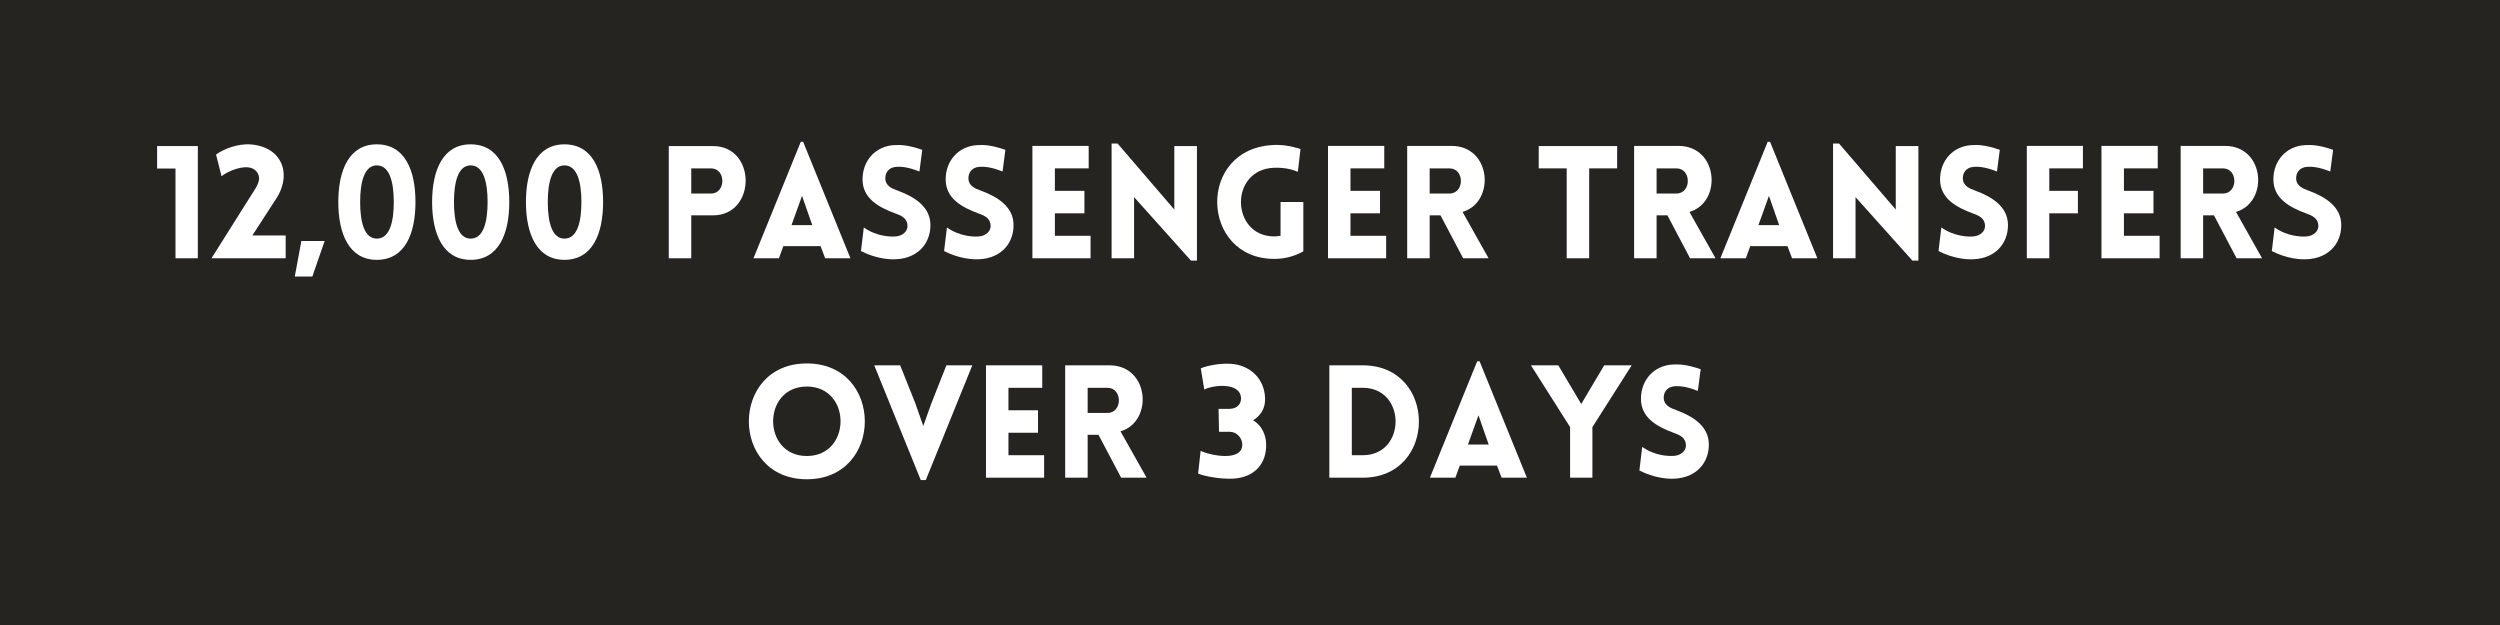 <?xml version="1.0" encoding="UTF-8"?> <svg xmlns="http://www.w3.org/2000/svg" xmlns:xlink="http://www.w3.org/1999/xlink" width="1188" viewBox="0 0 1188 297" height="297" version="1.0"><defs><g id="a"><path d="M 2.242 -42.641 L 10.977 -42.641 L 10.977 0 L 21.582 0 L 21.582 -53.32 L 2.242 -53.32 Z M 2.242 -42.641"></path></g><g id="b"><path d="M 20.387 -31.664 L 0.449 0 L 35.695 0 L 35.695 -10.828 L 19.863 -10.828 L 30.395 -27.109 C 39.355 -39.578 34.129 -53.32 18.445 -54.141 C 13.219 -54.367 6.723 -52.273 2.613 -49.289 L 5.227 -38.98 C 6.945 -40.477 12.844 -43.539 17.551 -43.238 C 20.688 -43.09 23.074 -40.848 23.074 -37.863 C 23.074 -37.863 23.227 -35.695 20.387 -31.664 Z M 20.387 -31.664"></path></g><g id="c"><path d="M 15.309 -8.215 L 4.258 -8.215 L 1.121 8.664 L 9.484 8.664 Z M 15.309 -8.215"></path></g><g id="d"><path d="M 22.18 0.746 C 35.473 0.746 40.551 -11.574 40.551 -26.734 C 40.551 -41.895 35.473 -54.141 22.18 -54.141 C 9.035 -54.141 3.883 -41.895 3.883 -26.734 C 3.883 -11.574 9.035 0.746 22.18 0.746 Z M 22.18 -9.336 C 16.281 -9.336 14.262 -17.102 14.262 -26.734 C 14.262 -36.293 16.281 -44.137 22.18 -44.137 C 28.227 -44.137 30.246 -36.293 30.246 -26.734 C 30.246 -17.102 28.227 -9.336 22.18 -9.336 Z M 22.18 -9.336"></path></g><g id="f"><path d="M 16.652 0 L 16.652 -20.387 L 26.957 -20.387 C 47.645 -20.387 47.719 -53.32 26.957 -53.32 L 5.973 -53.32 L 5.973 0 Z M 16.652 -30.766 L 16.652 -42.715 L 26.062 -42.715 C 33.23 -42.715 33.23 -30.766 26.062 -30.766 Z M 16.652 -30.766"></path></g><g id="g"><path d="M 1.195 0 L 13.293 0 L 15.383 -5.75 L 33.082 -5.75 L 35.25 0 L 47.27 0 L 24.793 -55.336 L 23.672 -55.336 Z M 19.266 -15.758 L 24.27 -29.648 L 29.125 -15.758 Z M 19.266 -15.758"></path></g><g id="h"><path d="M 3.512 -3.434 C 10.754 0.297 17.398 0.672 20.387 0.449 C 30.395 -0.074 36.52 -6.871 36.52 -15.758 C 36.52 -24.27 29.348 -29.051 21.059 -32.113 C 17.996 -33.156 15.383 -34.5 15.086 -37.488 C 14.859 -40.477 16.578 -43.238 20.387 -43.461 C 22.031 -43.539 25.391 -43.613 31.289 -41.223 L 32.633 -51.527 C 25.766 -53.918 22.105 -53.918 19.34 -53.77 C 10.453 -53.32 4.258 -46.449 4.258 -37.488 C 4.258 -28.527 11.723 -24.27 20.09 -21.207 C 23.074 -20.164 25.391 -18.82 25.613 -15.758 C 25.914 -12.844 23.227 -10.605 20.09 -10.379 C 17.625 -10.156 10.977 -10.305 4.855 -14.637 Z M 3.512 -3.434"></path></g><g id="i"><path d="M 33.605 0 L 33.605 -10.68 L 16.652 -10.68 L 16.652 -21.359 L 30.691 -21.359 L 30.691 -32.035 L 16.652 -32.035 L 16.652 -42.715 L 32.711 -42.715 L 32.711 -53.395 L 5.973 -53.395 L 5.973 0 Z M 33.605 0"></path></g><g id="j"><path d="M 16.652 -29.051 L 43.688 1.121 L 46.523 1.121 L 46.523 -53.32 L 35.77 -53.32 L 35.77 -23.148 L 8.812 -54.516 L 5.973 -54.516 L 5.973 0 L 16.652 0 Z M 16.652 -29.051"></path></g><g id="k"><path d="M 44.508 -3.285 L 44.508 -26.734 L 33.68 -26.734 L 33.68 -10.68 C 32.711 -10.531 31.664 -10.379 30.691 -10.379 C 10.082 -10.379 9.109 -42.27 30.691 -43.016 C 36.367 -43.164 39.805 -41.969 41.895 -41.074 L 43.164 -51.902 C 42.191 -52.199 37.039 -54.066 30.691 -53.844 C -6.348 -52.5 -4.555 0.297 30.691 0.297 C 35.77 0.297 40.402 -0.973 44.508 -3.285 Z M 44.508 -3.285"></path></g><g id="l"><path d="M 32.559 0 L 44.656 0 L 32.262 -22.031 C 47.945 -26.586 46.078 -53.395 27.035 -53.395 L 5.973 -53.395 L 5.973 0 L 16.652 0 L 16.652 -20.387 L 21.805 -20.387 Z M 16.652 -30.766 L 16.652 -42.715 L 26.062 -42.715 C 33.305 -42.715 33.305 -30.766 26.062 -30.766 Z M 16.652 -30.766"></path></g><g id="m"><path d="M 25.465 0 L 25.465 -42.715 L 38.758 -42.715 L 38.758 -53.32 L 1.492 -53.32 L 1.492 -42.715 L 14.785 -42.715 L 14.785 0 Z M 25.465 0"></path></g><g id="n"><path d="M 32.633 -42.715 L 32.633 -53.395 L 5.973 -53.395 L 5.973 0 L 16.652 0 L 16.652 -21.359 L 30.246 -21.359 L 30.246 -32.035 L 16.652 -32.035 L 16.652 -42.715 Z M 32.633 -42.715"></path></g><g id="o"><path d="M 31.664 0.746 C 68.406 0.746 68.406 -54.293 31.664 -54.293 C -5.078 -54.293 -5.078 0.746 31.664 0.746 Z M 31.664 -10.305 C 10.305 -10.305 10.305 -43.312 31.664 -43.312 C 53.023 -43.312 53.023 -10.305 31.664 -10.305 Z M 31.664 -10.305"></path></g><g id="p"><path d="M 22.555 1.121 L 24.941 1.121 L 47.047 -53.395 L 34.727 -53.395 L 27.555 -35.25 L 23.746 -24.57 L 19.863 -35.621 L 12.77 -53.395 L 0.449 -53.395 Z M 22.555 1.121"></path></g><g id="q"><path d="M 12.098 -21.805 L 17.25 -21.805 C 20.461 -21.805 23.074 -18.895 23.148 -15.906 C 23.375 -7.395 7.914 -10.531 3.359 -12.77 L 2.164 -1.941 C 5.527 -0.523 13.441 0.746 18.746 0.449 C 29.125 -0.074 34.727 -6.871 34.5 -15.906 C 34.426 -20.09 32.559 -24.793 28.305 -27.258 C 32.633 -30.094 34.055 -33.531 33.98 -37.711 C 33.754 -46.824 27.109 -53.543 17.477 -54.141 C 12.172 -54.367 6.797 -53.32 3.434 -51.977 L 5.078 -41.895 C 9.262 -44.059 22.328 -45.555 22.555 -37.711 C 22.629 -34.652 20.238 -32.711 17.027 -32.711 L 11.875 -32.711 Z M 12.098 -21.805"></path></g><g id="r"><path d="M 21.879 -53.395 L 5.973 -53.395 L 5.973 0 L 21.879 0 C 57.426 0 57.426 -53.395 21.879 -53.395 Z M 21.879 -42.715 C 42.641 -42.715 42.641 -10.68 21.879 -10.68 L 16.652 -10.68 L 16.652 -42.715 Z M 21.879 -42.715"></path></g><g id="s"><path d="M 19.043 0 L 29.648 0 L 29.648 -24.047 L 48.316 -53.395 L 35.25 -53.395 L 24.344 -35.023 L 13.441 -53.395 L 0.449 -53.395 L 19.043 -24.047 Z M 19.043 0"></path></g></defs><path fill="#FFF" d="M-118.8 -29.7H1306.8V326.7H-118.8z"></path><path fill="#252420" d="M-118.8 -29.7H1306.8V326.7H-118.8z"></path><g fill="#FFF"><use xmlns:xlink="http://www.w3.org/1999/xlink" x="72.421" y="122.728" xlink:href="#a" xlink:type="simple" xlink:actuate="onLoad" xlink:show="embed"></use></g><g fill="#FFF"><use xmlns:xlink="http://www.w3.org/1999/xlink" x="100.051" y="122.728" xlink:href="#b" xlink:type="simple" xlink:actuate="onLoad" xlink:show="embed"></use></g><g fill="#FFF"><use xmlns:xlink="http://www.w3.org/1999/xlink" x="138.957" y="122.728" xlink:href="#c" xlink:type="simple" xlink:actuate="onLoad" xlink:show="embed"></use></g><g fill="#FFF"><use xmlns:xlink="http://www.w3.org/1999/xlink" x="156.879" y="122.728" xlink:href="#d" xlink:type="simple" xlink:actuate="onLoad" xlink:show="embed"></use></g><g fill="#FFF"><use xmlns:xlink="http://www.w3.org/1999/xlink" x="201.46" y="122.728" xlink:href="#d" xlink:type="simple" xlink:actuate="onLoad" xlink:show="embed"></use></g><g fill="#FFF"><use xmlns:xlink="http://www.w3.org/1999/xlink" x="246.041" y="122.728" xlink:href="#d" xlink:type="simple" xlink:actuate="onLoad" xlink:show="embed"></use></g><g fill="#FFF"><use xmlns:xlink="http://www.w3.org/1999/xlink" x="290.622" y="122.728" xlink:href="#e" xlink:type="simple" xlink:actuate="onLoad" xlink:show="embed"></use></g><g fill="#FFF"><use xmlns:xlink="http://www.w3.org/1999/xlink" x="311.829" y="122.728" xlink:href="#f" xlink:type="simple" xlink:actuate="onLoad" xlink:show="embed"></use></g><g fill="#FFF"><use xmlns:xlink="http://www.w3.org/1999/xlink" x="356.858" y="122.728" xlink:href="#g" xlink:type="simple" xlink:actuate="onLoad" xlink:show="embed"></use></g><g fill="#FFF"><use xmlns:xlink="http://www.w3.org/1999/xlink" x="405.621" y="122.728" xlink:href="#h" xlink:type="simple" xlink:actuate="onLoad" xlink:show="embed"></use></g><g fill="#FFF"><use xmlns:xlink="http://www.w3.org/1999/xlink" x="445.124" y="122.728" xlink:href="#h" xlink:type="simple" xlink:actuate="onLoad" xlink:show="embed"></use></g><g fill="#FFF"><use xmlns:xlink="http://www.w3.org/1999/xlink" x="484.627" y="122.728" xlink:href="#i" xlink:type="simple" xlink:actuate="onLoad" xlink:show="embed"></use></g><g fill="#FFF"><use xmlns:xlink="http://www.w3.org/1999/xlink" x="522.264" y="122.728" xlink:href="#j" xlink:type="simple" xlink:actuate="onLoad" xlink:show="embed"></use></g><g fill="#FFF"><use xmlns:xlink="http://www.w3.org/1999/xlink" x="574.835" y="122.728" xlink:href="#k" xlink:type="simple" xlink:actuate="onLoad" xlink:show="embed"></use></g><g fill="#FFF"><use xmlns:xlink="http://www.w3.org/1999/xlink" x="625.091" y="122.728" xlink:href="#i" xlink:type="simple" xlink:actuate="onLoad" xlink:show="embed"></use></g><g fill="#FFF"><use xmlns:xlink="http://www.w3.org/1999/xlink" x="662.727" y="122.728" xlink:href="#l" xlink:type="simple" xlink:actuate="onLoad" xlink:show="embed"></use></g><g fill="#FFF"><use xmlns:xlink="http://www.w3.org/1999/xlink" x="708.503" y="122.728" xlink:href="#e" xlink:type="simple" xlink:actuate="onLoad" xlink:show="embed"></use></g><g fill="#FFF"><use xmlns:xlink="http://www.w3.org/1999/xlink" x="729.711" y="122.728" xlink:href="#m" xlink:type="simple" xlink:actuate="onLoad" xlink:show="embed"></use></g><g fill="#FFF"><use xmlns:xlink="http://www.w3.org/1999/xlink" x="770.558" y="122.728" xlink:href="#l" xlink:type="simple" xlink:actuate="onLoad" xlink:show="embed"></use></g><g fill="#FFF"><use xmlns:xlink="http://www.w3.org/1999/xlink" x="816.334" y="122.728" xlink:href="#g" xlink:type="simple" xlink:actuate="onLoad" xlink:show="embed"></use></g><g fill="#FFF"><use xmlns:xlink="http://www.w3.org/1999/xlink" x="865.097" y="122.728" xlink:href="#j" xlink:type="simple" xlink:actuate="onLoad" xlink:show="embed"></use></g><g fill="#FFF"><use xmlns:xlink="http://www.w3.org/1999/xlink" x="917.668" y="122.728" xlink:href="#h" xlink:type="simple" xlink:actuate="onLoad" xlink:show="embed"></use></g><g fill="#FFF"><use xmlns:xlink="http://www.w3.org/1999/xlink" x="957.171" y="122.728" xlink:href="#n" xlink:type="simple" xlink:actuate="onLoad" xlink:show="embed"></use></g><g fill="#FFF"><use xmlns:xlink="http://www.w3.org/1999/xlink" x="992.642" y="122.728" xlink:href="#i" xlink:type="simple" xlink:actuate="onLoad" xlink:show="embed"></use></g><g fill="#FFF"><use xmlns:xlink="http://www.w3.org/1999/xlink" x="1030.278" y="122.728" xlink:href="#l" xlink:type="simple" xlink:actuate="onLoad" xlink:show="embed"></use></g><g fill="#FFF"><use xmlns:xlink="http://www.w3.org/1999/xlink" x="1076.054" y="122.728" xlink:href="#h" xlink:type="simple" xlink:actuate="onLoad" xlink:show="embed"></use></g><g fill="#FFF"><use xmlns:xlink="http://www.w3.org/1999/xlink" x="351.745" y="226.998" xlink:href="#o" xlink:type="simple" xlink:actuate="onLoad" xlink:show="embed"></use></g><g fill="#FFF"><use xmlns:xlink="http://www.w3.org/1999/xlink" x="414.995" y="226.998" xlink:href="#p" xlink:type="simple" xlink:actuate="onLoad" xlink:show="embed"></use></g><g fill="#FFF"><use xmlns:xlink="http://www.w3.org/1999/xlink" x="462.563" y="226.998" xlink:href="#i" xlink:type="simple" xlink:actuate="onLoad" xlink:show="embed"></use></g><g fill="#FFF"><use xmlns:xlink="http://www.w3.org/1999/xlink" x="500.199" y="226.998" xlink:href="#l" xlink:type="simple" xlink:actuate="onLoad" xlink:show="embed"></use></g><g fill="#FFF"><use xmlns:xlink="http://www.w3.org/1999/xlink" x="567.183" y="226.998" xlink:href="#q" xlink:type="simple" xlink:actuate="onLoad" xlink:show="embed"></use></g><g fill="#FFF"><use xmlns:xlink="http://www.w3.org/1999/xlink" x="625.728" y="226.998" xlink:href="#r" xlink:type="simple" xlink:actuate="onLoad" xlink:show="embed"></use></g><g fill="#FFF"><use xmlns:xlink="http://www.w3.org/1999/xlink" x="678.299" y="226.998" xlink:href="#g" xlink:type="simple" xlink:actuate="onLoad" xlink:show="embed"></use></g><g fill="#FFF"><use xmlns:xlink="http://www.w3.org/1999/xlink" x="727.062" y="226.998" xlink:href="#s" xlink:type="simple" xlink:actuate="onLoad" xlink:show="embed"></use></g><g fill="#FFF"><use xmlns:xlink="http://www.w3.org/1999/xlink" x="775.526" y="226.998" xlink:href="#h" xlink:type="simple" xlink:actuate="onLoad" xlink:show="embed"></use></g></svg> 